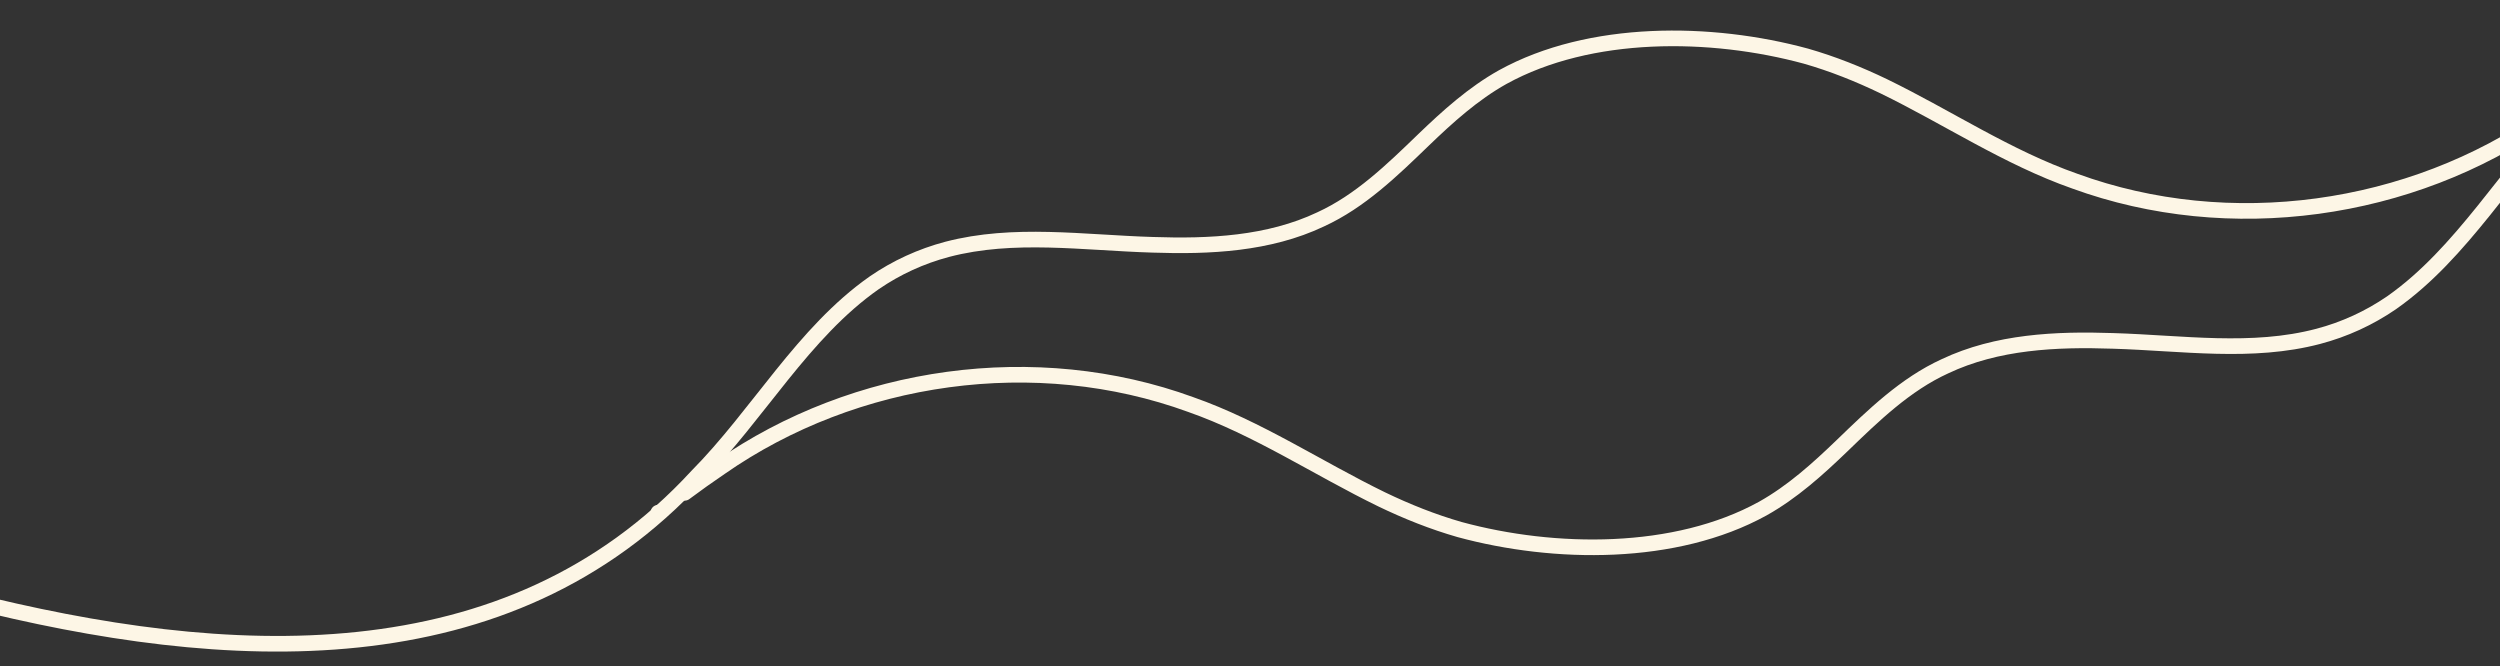 <?xml version="1.0" encoding="UTF-8"?>
<svg id="a" xmlns="http://www.w3.org/2000/svg" version="1.1" viewBox="0 0 1920 511.6">
  <rect x="0" y="0" width="1920" height="511.6" fill="#333333" stroke="none"/>
  <!-- Generator: Adobe Illustrator 30.0.0, SVG Export Plug-In . SVG Version: 2.1.1 Build 123)  -->
  <defs>
    <style>
      .st0 {
        fill: none;
        stroke: #fdf6e6;
        stroke-linecap: round;
        stroke-linejoin: round;
        stroke-width: 12px;
      }
    </style>
  </defs>
  <path class="st0" d="M-26.1,460.4c200,50.6,416,63.2,561.4-94.6,46.9-47.3,81.4-110.3,136.1-148.6,17-11.7,36-20.4,56-25.7,51.1-13.4,104.5-5.1,157.8-3.5,43.6,1.5,89.1-.6,129-19.5,30.4-13.9,55-37.8,79-61,18.7-18,38.2-35.6,60.9-48.3,67.1-37,159.9-35.9,232.8-16.1,20.6,5.9,40.6,13.9,59.9,23.2,48.9,23.8,95,54.7,146.6,72.8,118.9,43.4,257.7,23.9,361.3-48.3,9.3-6.3,18.4-12.8,27.4-19.5"/>
  <g>
    <path class="st0" d="M2534.1-10.6c-200-50.7-416-63.2-561.4,94.6-46.9,47.3-81.4,110.3-136.1,148.6-17.1,11.7-36,20.4-56.1,25.7-51.1,13.5-104.5,5.1-157.8,3.5-43.6-1.5-89.1.6-129,19.5-30.4,13.9-55,37.8-79,61-18.7,18-38.2,35.6-60.9,48.3-67.1,37-159.9,35.9-232.8,16.1-20.6-5.9-40.6-13.9-59.9-23.2-48.9-23.8-95-54.7-146.6-72.8-118.9-43.4-257.7-23.9-361.3,48.3-9.3,6.3-18.4,12.8-27.4,19.5"/>
    <line class="st0" x1="505.6" y1="393.7" x2="505.6" y2="393.7"/>
  </g>
</svg>